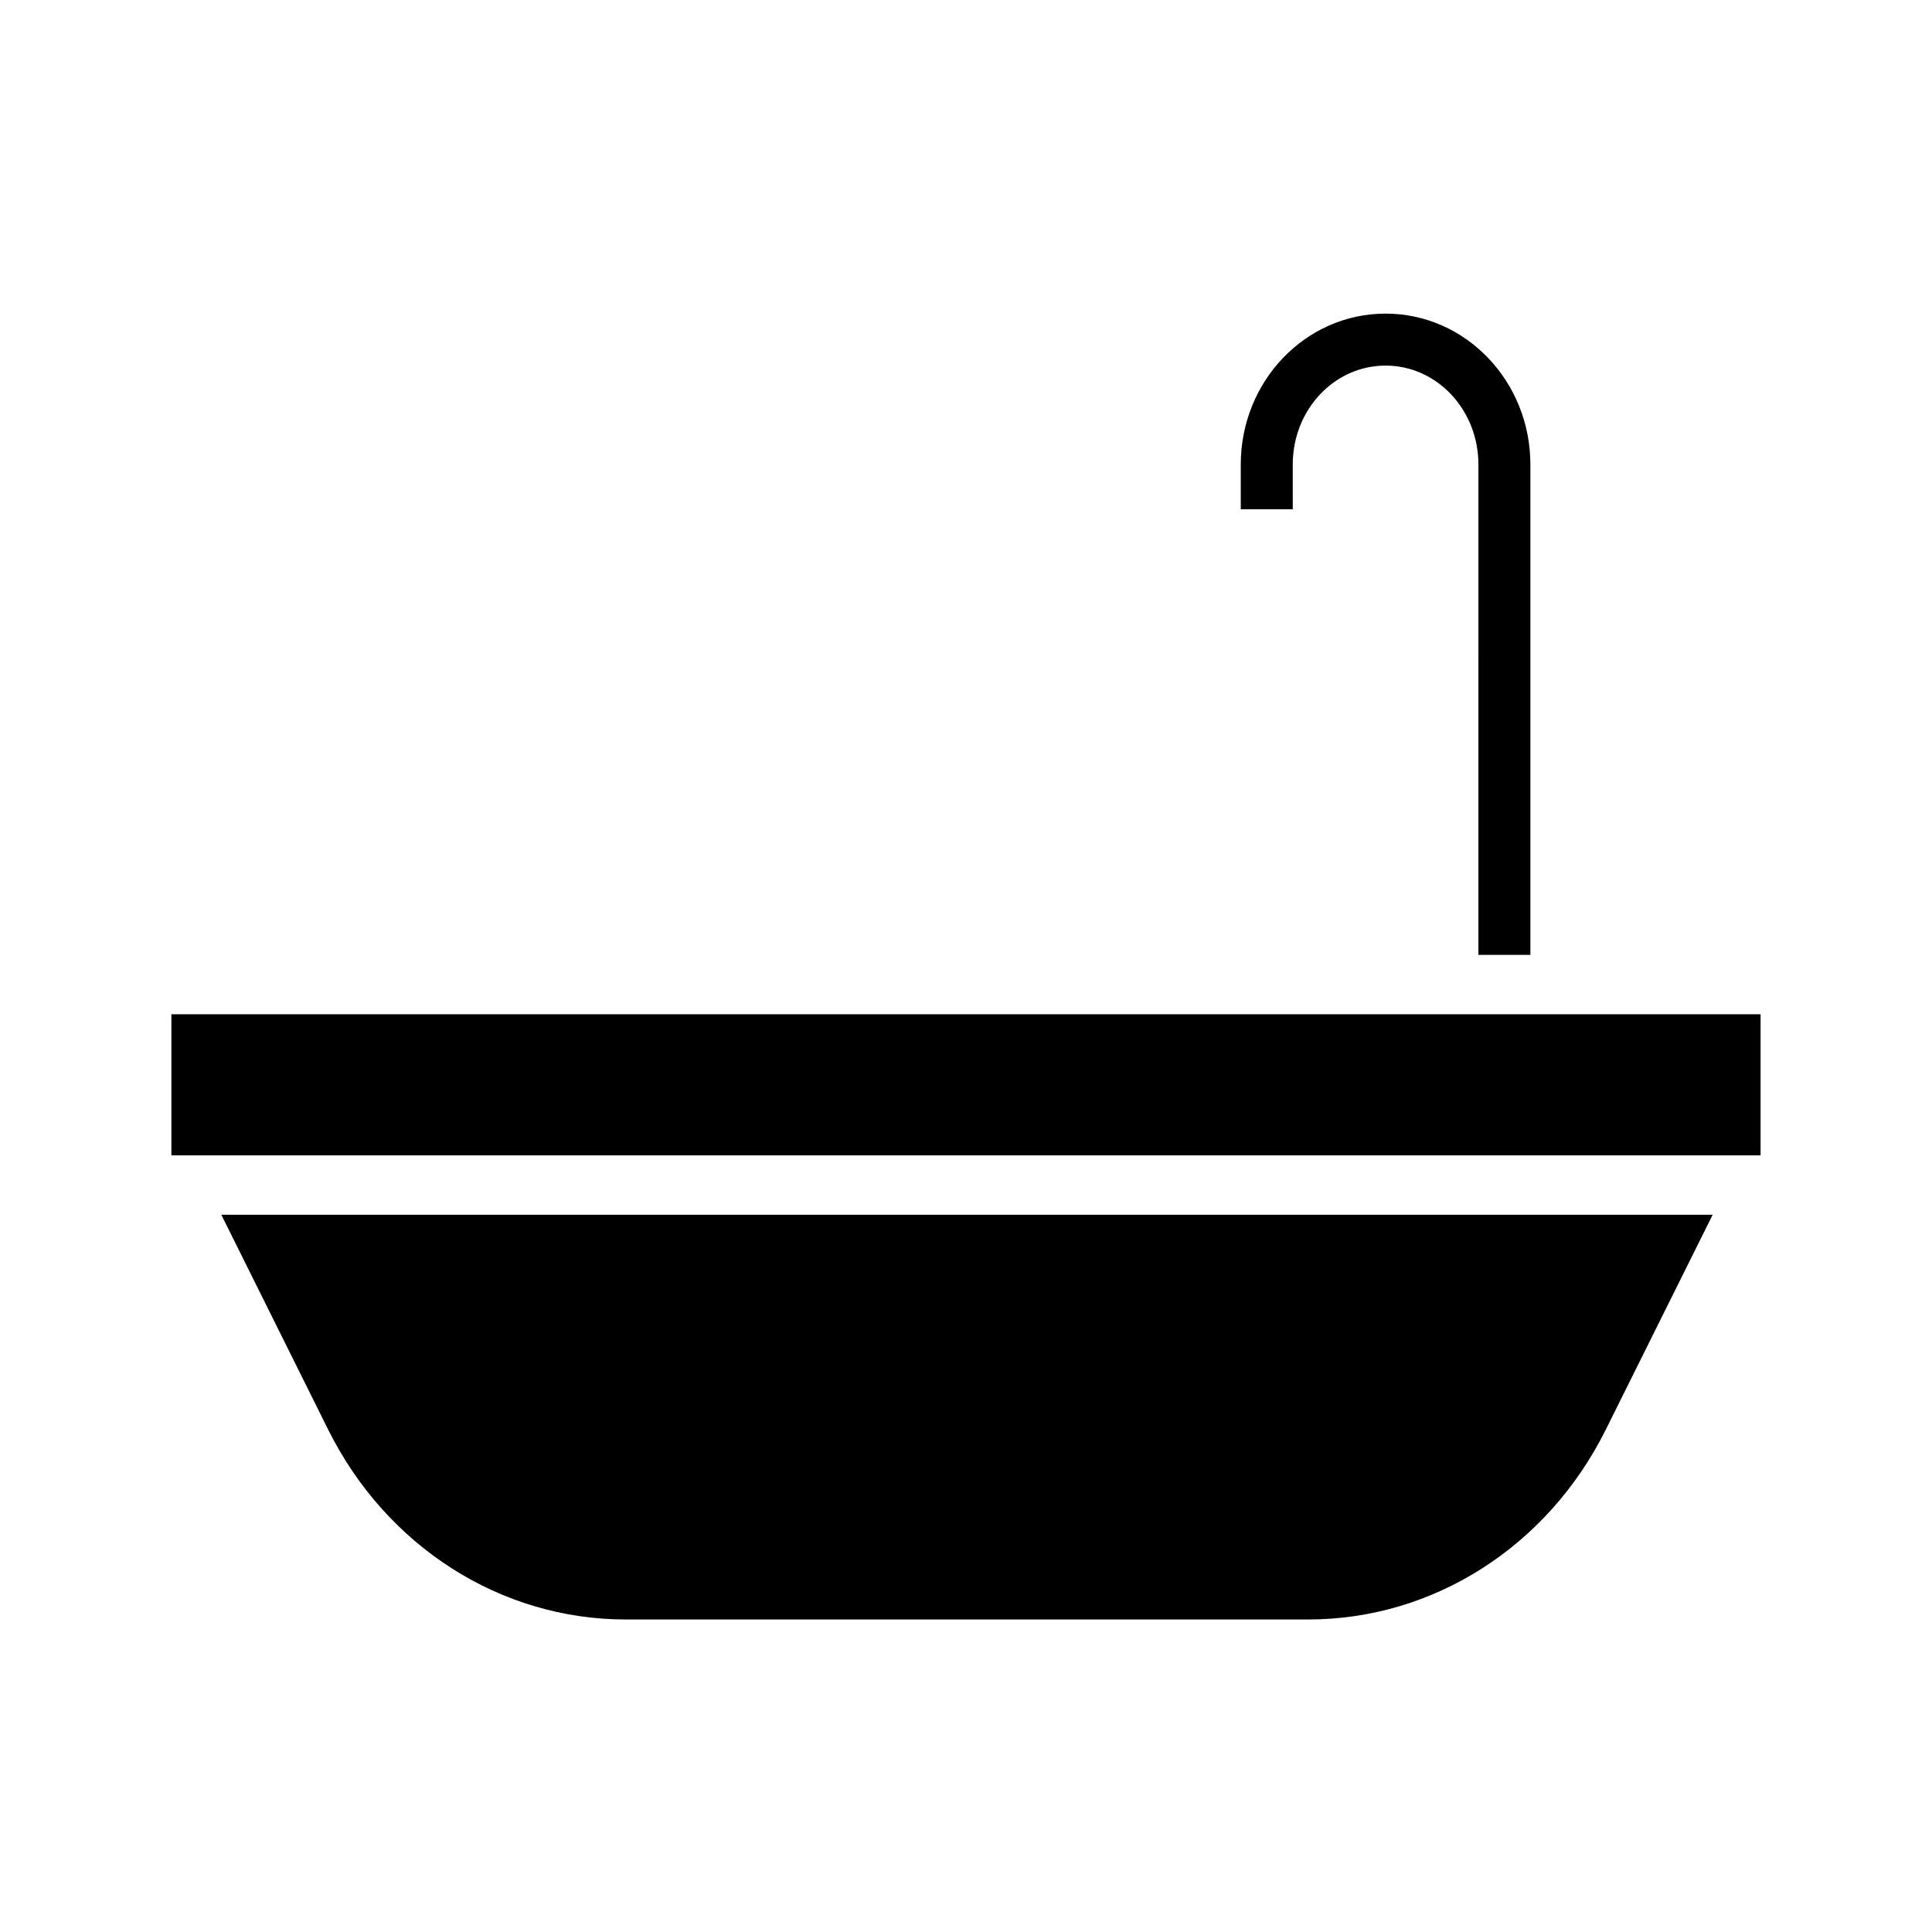 <?xml version="1.0" encoding="UTF-8"?>
<!-- Uploaded to: SVG Repo, www.svgrepo.com, Generator: SVG Repo Mixer Tools -->
<svg fill="#000000" width="800px" height="800px" version="1.1" viewBox="144 144 512 512" xmlns="http://www.w3.org/2000/svg">
 <g>
  <path d="m189.42 412.79h421.15v37.391h-421.15z"/>
  <path d="m486.59 267.09c0-14.449 10.957-26.203 24.602-26.203 13.641 0 24.602 11.754 24.602 26.203l-0.004 129.96h13.777v-129.96c0-22.043-17.141-39.98-38.375-39.98-21.238 0-38.375 17.934-38.375 39.98v11.879h13.777z"/>
  <path d="m309.84 573.18h180.84c33.219 0 63.434-19.352 78.848-50.266l28.344-56.992h-395.22l28.34 56.992c15.422 30.914 45.633 50.266 78.852 50.266z"/>
 </g>
</svg>